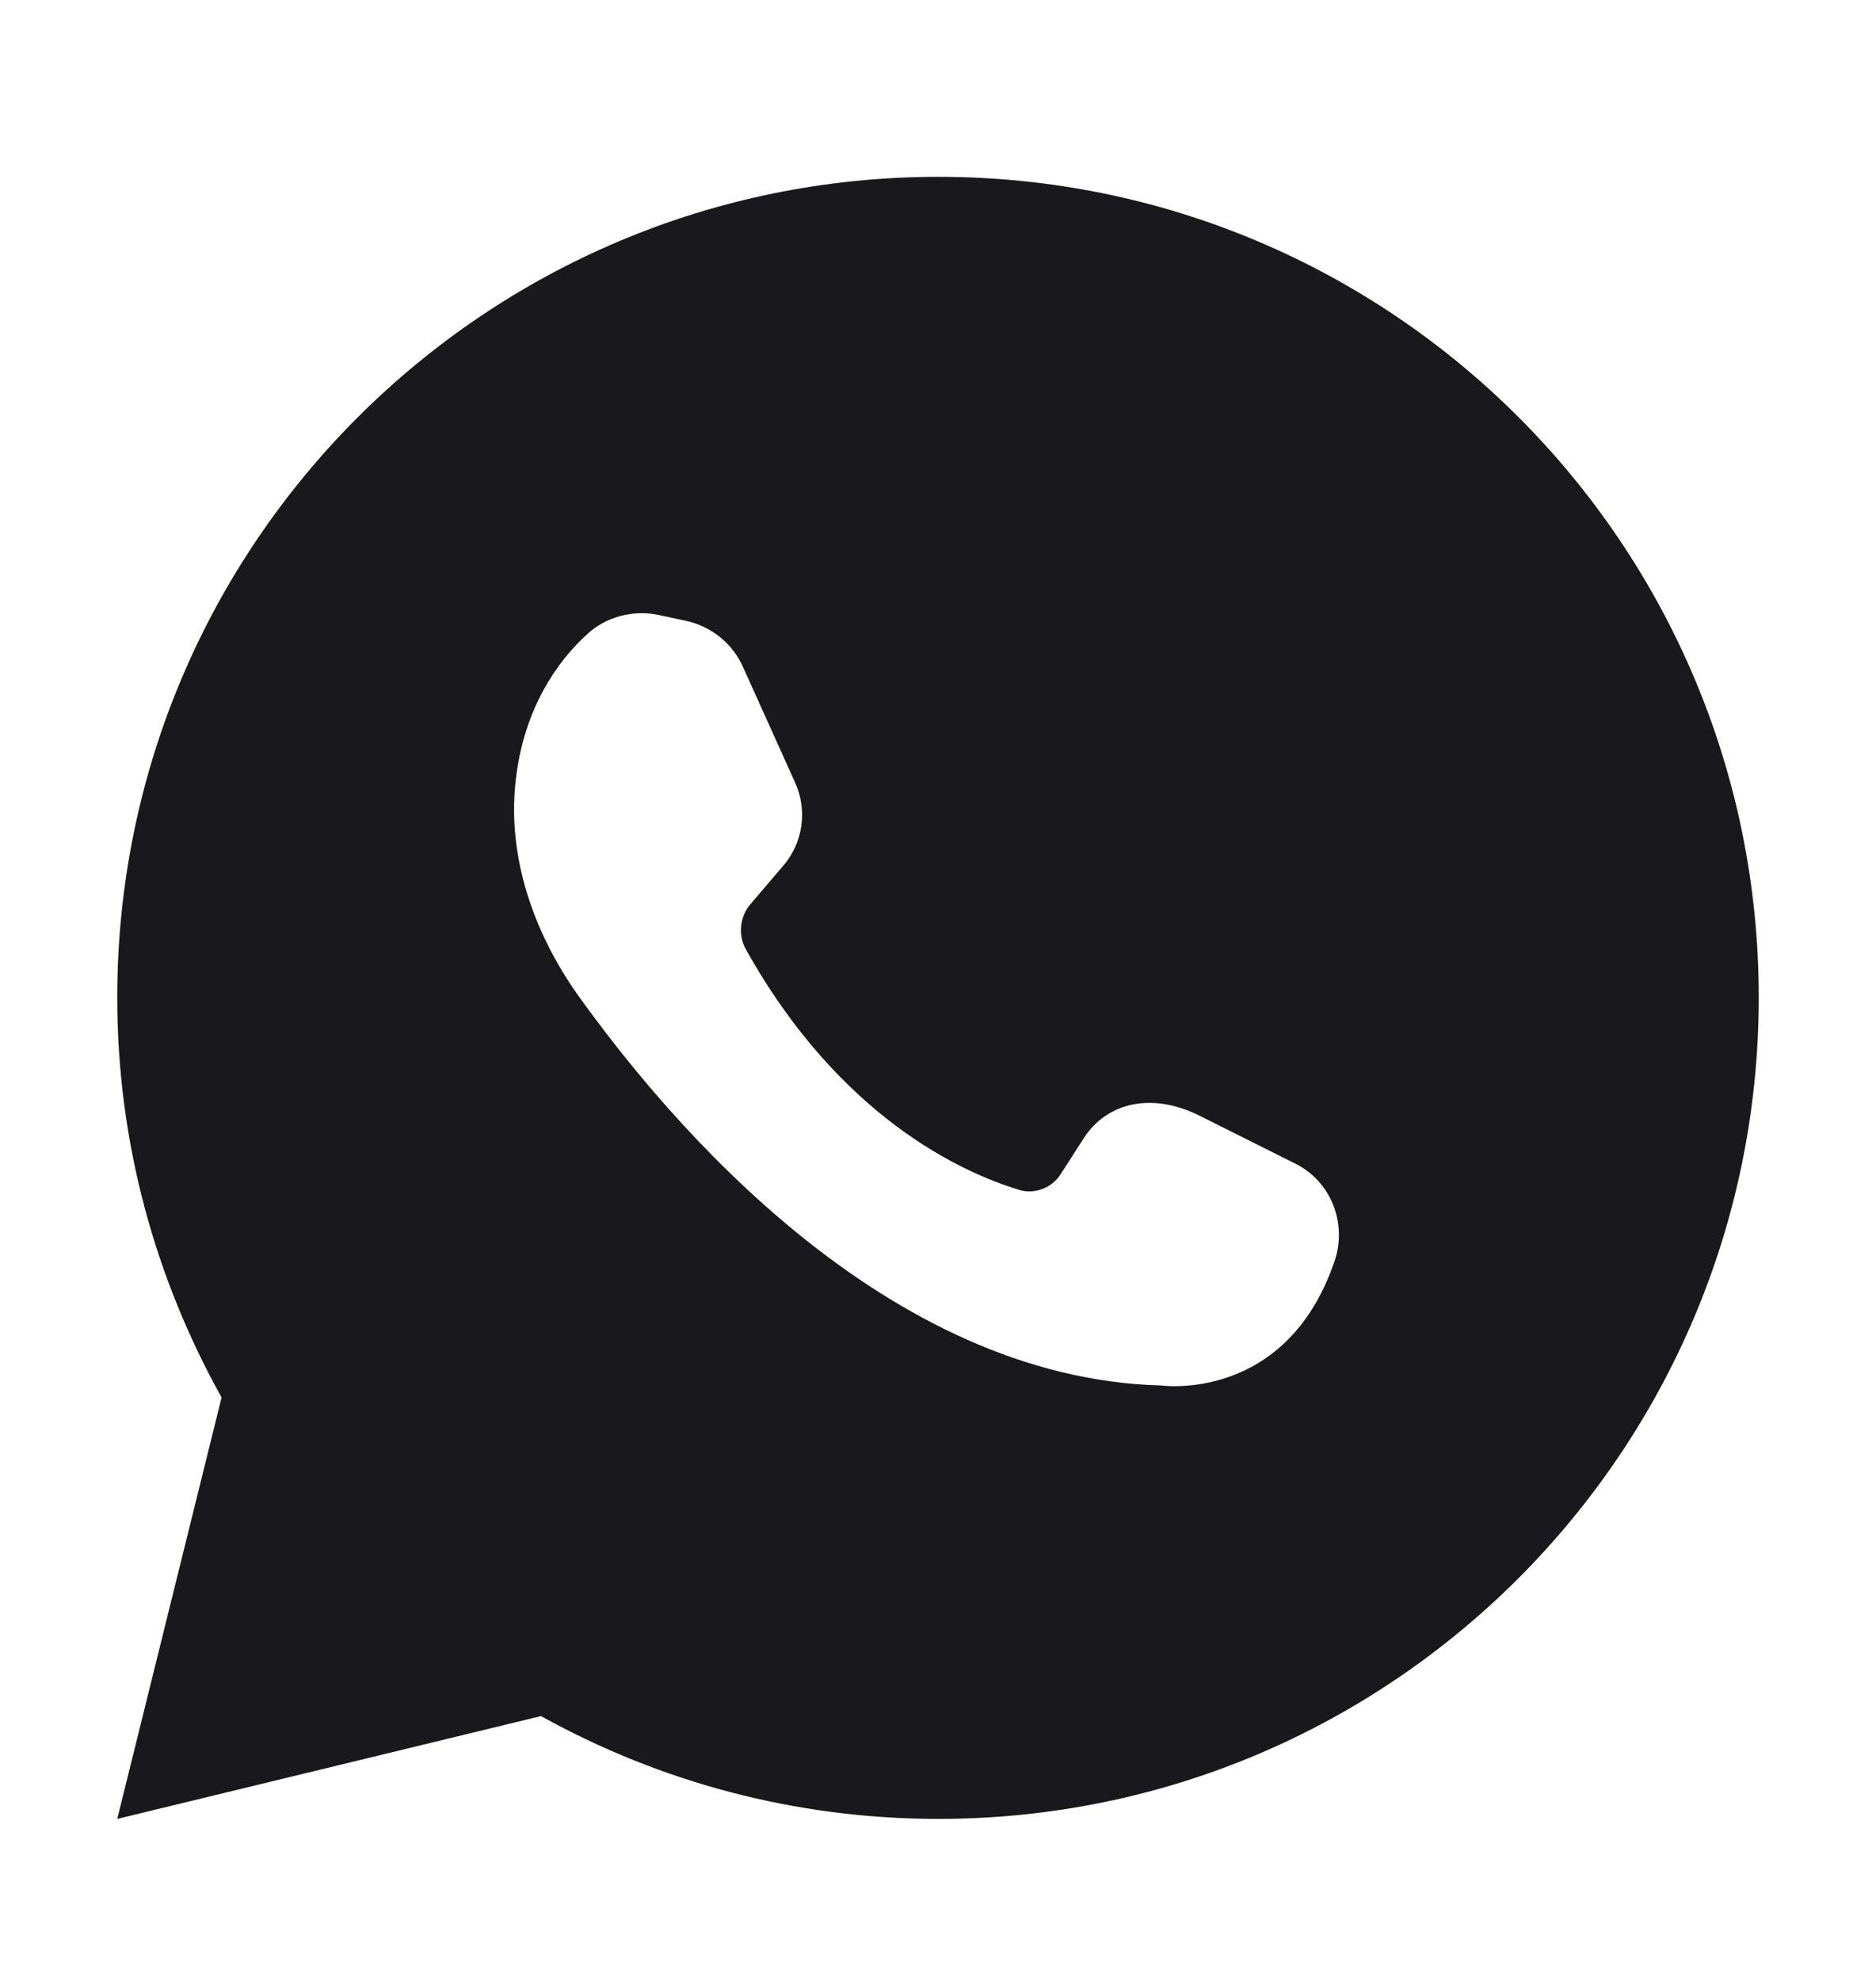 <svg width="18" height="19" viewBox="0 0 18 19" fill="none" xmlns="http://www.w3.org/2000/svg">
<path d="M5.191 16.46C6.322 17.087 7.621 17.446 9.004 17.446C13.352 17.446 16.875 13.916 16.875 9.567C16.875 5.219 13.352 1.696 9.004 1.696C4.656 1.696 1.125 5.219 1.125 9.567C1.125 10.966 1.492 12.265 2.126 13.404L1.125 17.446L5.191 16.46ZM5.626 6.09C5.809 5.915 6.077 5.846 6.322 5.899L6.574 5.953C6.826 6.006 7.032 6.174 7.132 6.404L7.628 7.504C7.751 7.772 7.705 8.093 7.506 8.314L7.2 8.673C7.101 8.788 7.078 8.964 7.154 9.101C8.056 10.721 9.241 11.249 9.768 11.409C9.921 11.463 10.097 11.394 10.181 11.256L10.402 10.912C10.616 10.584 11.037 10.469 11.503 10.698L12.42 11.157C12.771 11.325 12.932 11.738 12.802 12.105C12.336 13.457 11.144 13.289 11.144 13.289C8.499 13.22 6.428 10.783 5.534 9.529C5.122 8.941 4.87 8.23 4.946 7.504C5.022 6.786 5.359 6.335 5.626 6.09Z" fill="#19181C"/>
</svg>
